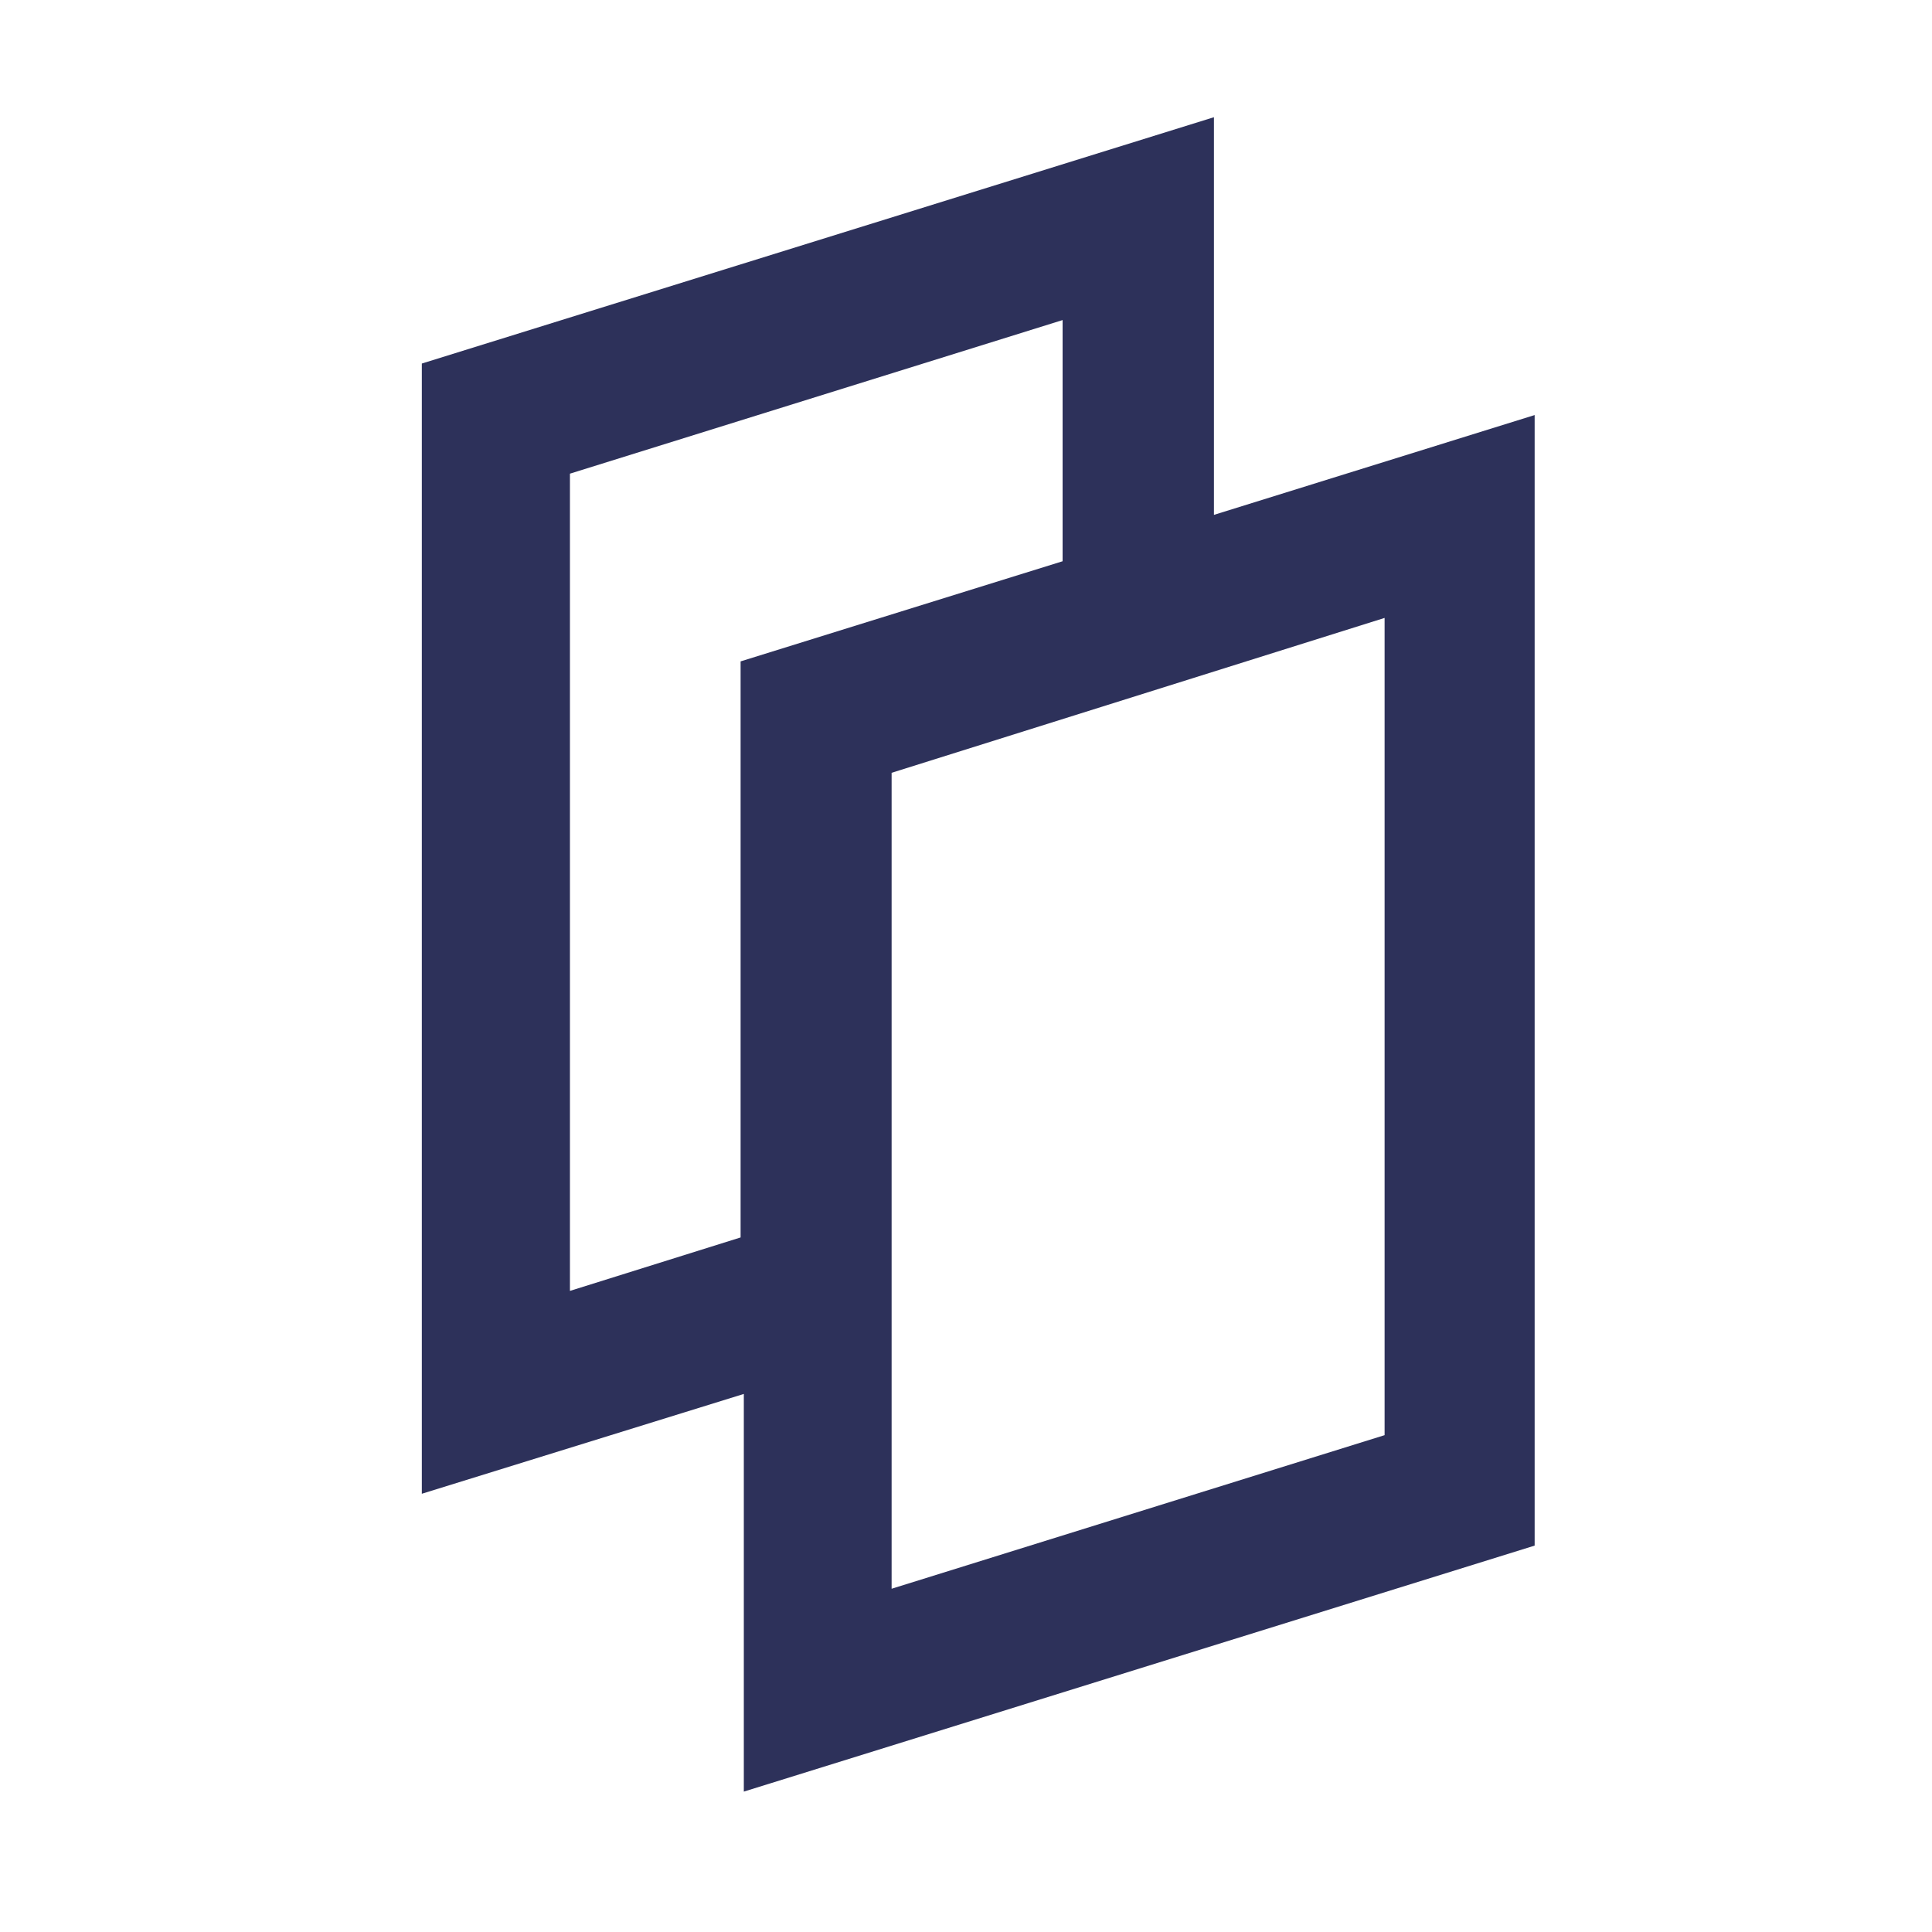 <?xml version="1.0" encoding="UTF-8"?> <svg xmlns="http://www.w3.org/2000/svg" id="Layer_1" data-name="Layer 1" viewBox="0 0 60 60"> <title>icon</title> <path d="M43,44.57,27.69,49.34V24L43,19.19Zm-25.3-4.48V14.71L33,9.94v7.49l-10,3.11V38.43Zm20-24.1V3.64l-24.6,7.65v35.1l10-3.1V55.64L47.66,48V12.89Z" style="fill:#2d315a"></path> </svg> 